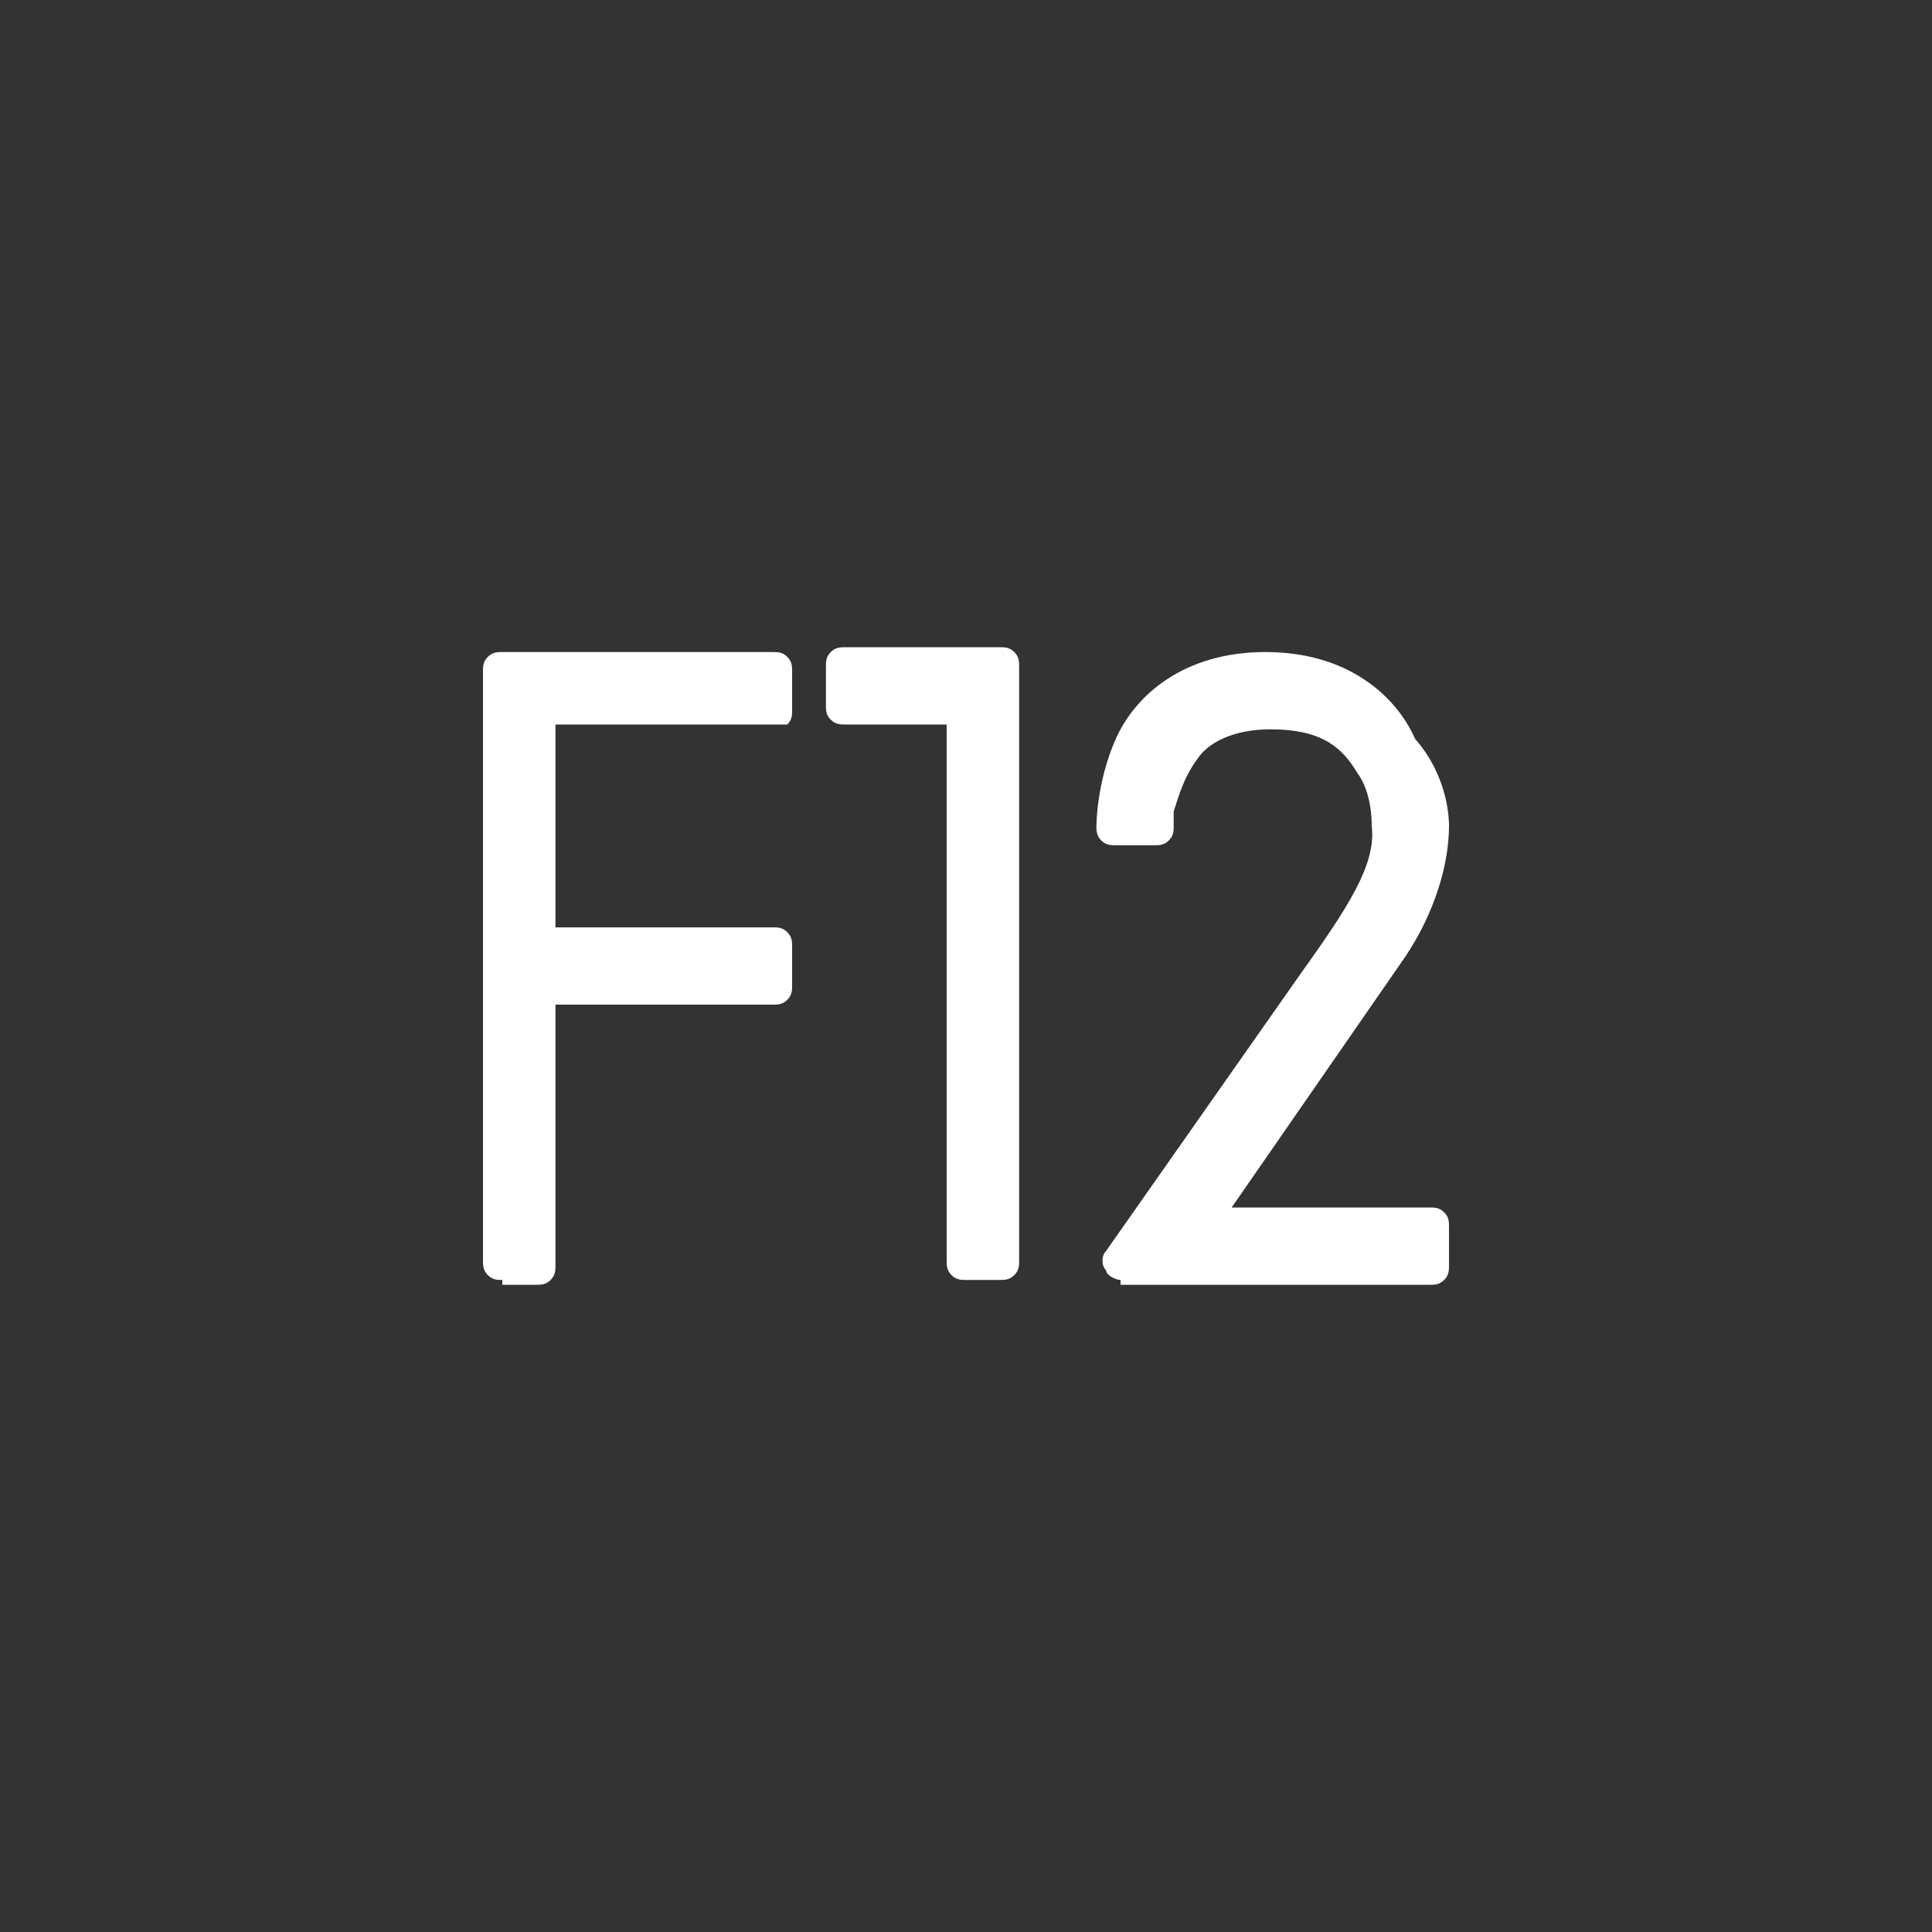 <?xml version="1.0" encoding="utf-8"?>
<!-- Generator: Adobe Illustrator 19.2.0, SVG Export Plug-In . SVG Version: 6.00 Build 0)  -->
<svg version="1.1" id="Ebene_1" xmlns="http://www.w3.org/2000/svg" xmlns:xlink="http://www.w3.org/1999/xlink" x="0px" y="0px"
	 viewBox="0 0 40 40" style="enable-background:new 0 0 40 40;" xml:space="preserve">
<rect x="0" y="0" width="40" height="40" fill="#333333" stroke="none"/>
<style type="text/css">
	.st0{fill:#FFFFFF;}
</style>
<g>
	<path class="st0" d="M10.4,26.5c-0.1,0-0.2,0-0.3-0.1l0,0C10,26.3,10,26.2,10,26.1l0,0V13.9c0-0.1,0-0.2,0.1-0.3l0,0
		c0.1-0.1,0.2-0.1,0.3-0.1l0,0H16c0.1,0,0.2,0,0.3,0.1l0,0c0.1,0.1,0.1,0.2,0.1,0.3l0,0v0.8c0,0.1,0,0.2-0.1,0.3l0,0
		C16.2,15,16.1,15,16,15l0,0h-4.5v4.2H16c0.1,0,0.2,0,0.3,0.1l0,0c0.1,0.1,0.1,0.2,0.1,0.3l0,0v0.8c0,0.1,0,0.2-0.1,0.3l0,0
		c-0.1,0.1-0.2,0.1-0.3,0.1l0,0h-4.5v5.4c0,0.1,0,0.2-0.1,0.3l0,0c-0.1,0.1-0.2,0.1-0.3,0.1l0,0H10.4L10.4,26.5"/>
	<path class="st0" d="M20,26.5c-0.1,0-0.2,0-0.3-0.1l0,0c-0.1-0.1-0.1-0.2-0.1-0.3l0,0V15h-2.1c-0.1,0-0.2,0-0.3-0.1l0,0
		c-0.1-0.1-0.1-0.2-0.1-0.3l0,0v-0.8c0-0.1,0-0.2,0.1-0.3l0,0c0.1-0.1,0.2-0.1,0.3-0.1l0,0h3.2c0.1,0,0.2,0,0.3,0.1l0,0
		c0.1,0.1,0.1,0.2,0.1,0.3l0,0v12.3c0,0.1,0,0.2-0.1,0.3l0,0c-0.1,0.1-0.2,0.1-0.3,0.1l0,0H20L20,26.5z"/>
	<path class="st0" d="M23.2,26.5c-0.1,0-0.3-0.1-0.3-0.2l0,0c-0.1-0.1-0.1-0.3,0-0.4l0,0l4-5.7c1-1.4,1.6-2.3,1.5-3.1l0,0
		c0-0.1,0-0.7-0.3-1.1l0,0c-0.3-0.5-0.7-0.9-1.8-0.9l0,0c-0.8,0-1.3,0.3-1.5,0.6l0,0c-0.3,0.4-0.4,0.8-0.5,1.1l0,0
		c0,0.2,0,0.3,0,0.3l0,0c0,0.1,0,0.2-0.1,0.3l0,0c-0.1,0.1-0.2,0.1-0.3,0.1l0,0h-0.8c-0.1,0-0.2,0-0.3-0.1l0,0
		c-0.1-0.1-0.1-0.2-0.1-0.3l0,0c0,0,0-0.9,0.4-1.8l0,0c0.4-0.9,1.4-1.8,3.1-1.8l0,0c1.7,0,2.7,0.9,3.1,1.8l0,0
		C30,16.1,30,17,30,17.1l0,0c0,0.8-0.3,1.8-0.9,2.7l0,0l-0.3-0.2l0.3,0.2L25.5,25h4.1c0.1,0,0.2,0,0.3,0.1l0,0
		c0.1,0.1,0.1,0.2,0.1,0.3l0,0v0.8c0,0.1,0,0.2-0.1,0.3l0,0c-0.1,0.1-0.2,0.1-0.3,0.1l0,0H23.2L23.2,26.5z"/>
</g>
</svg>
